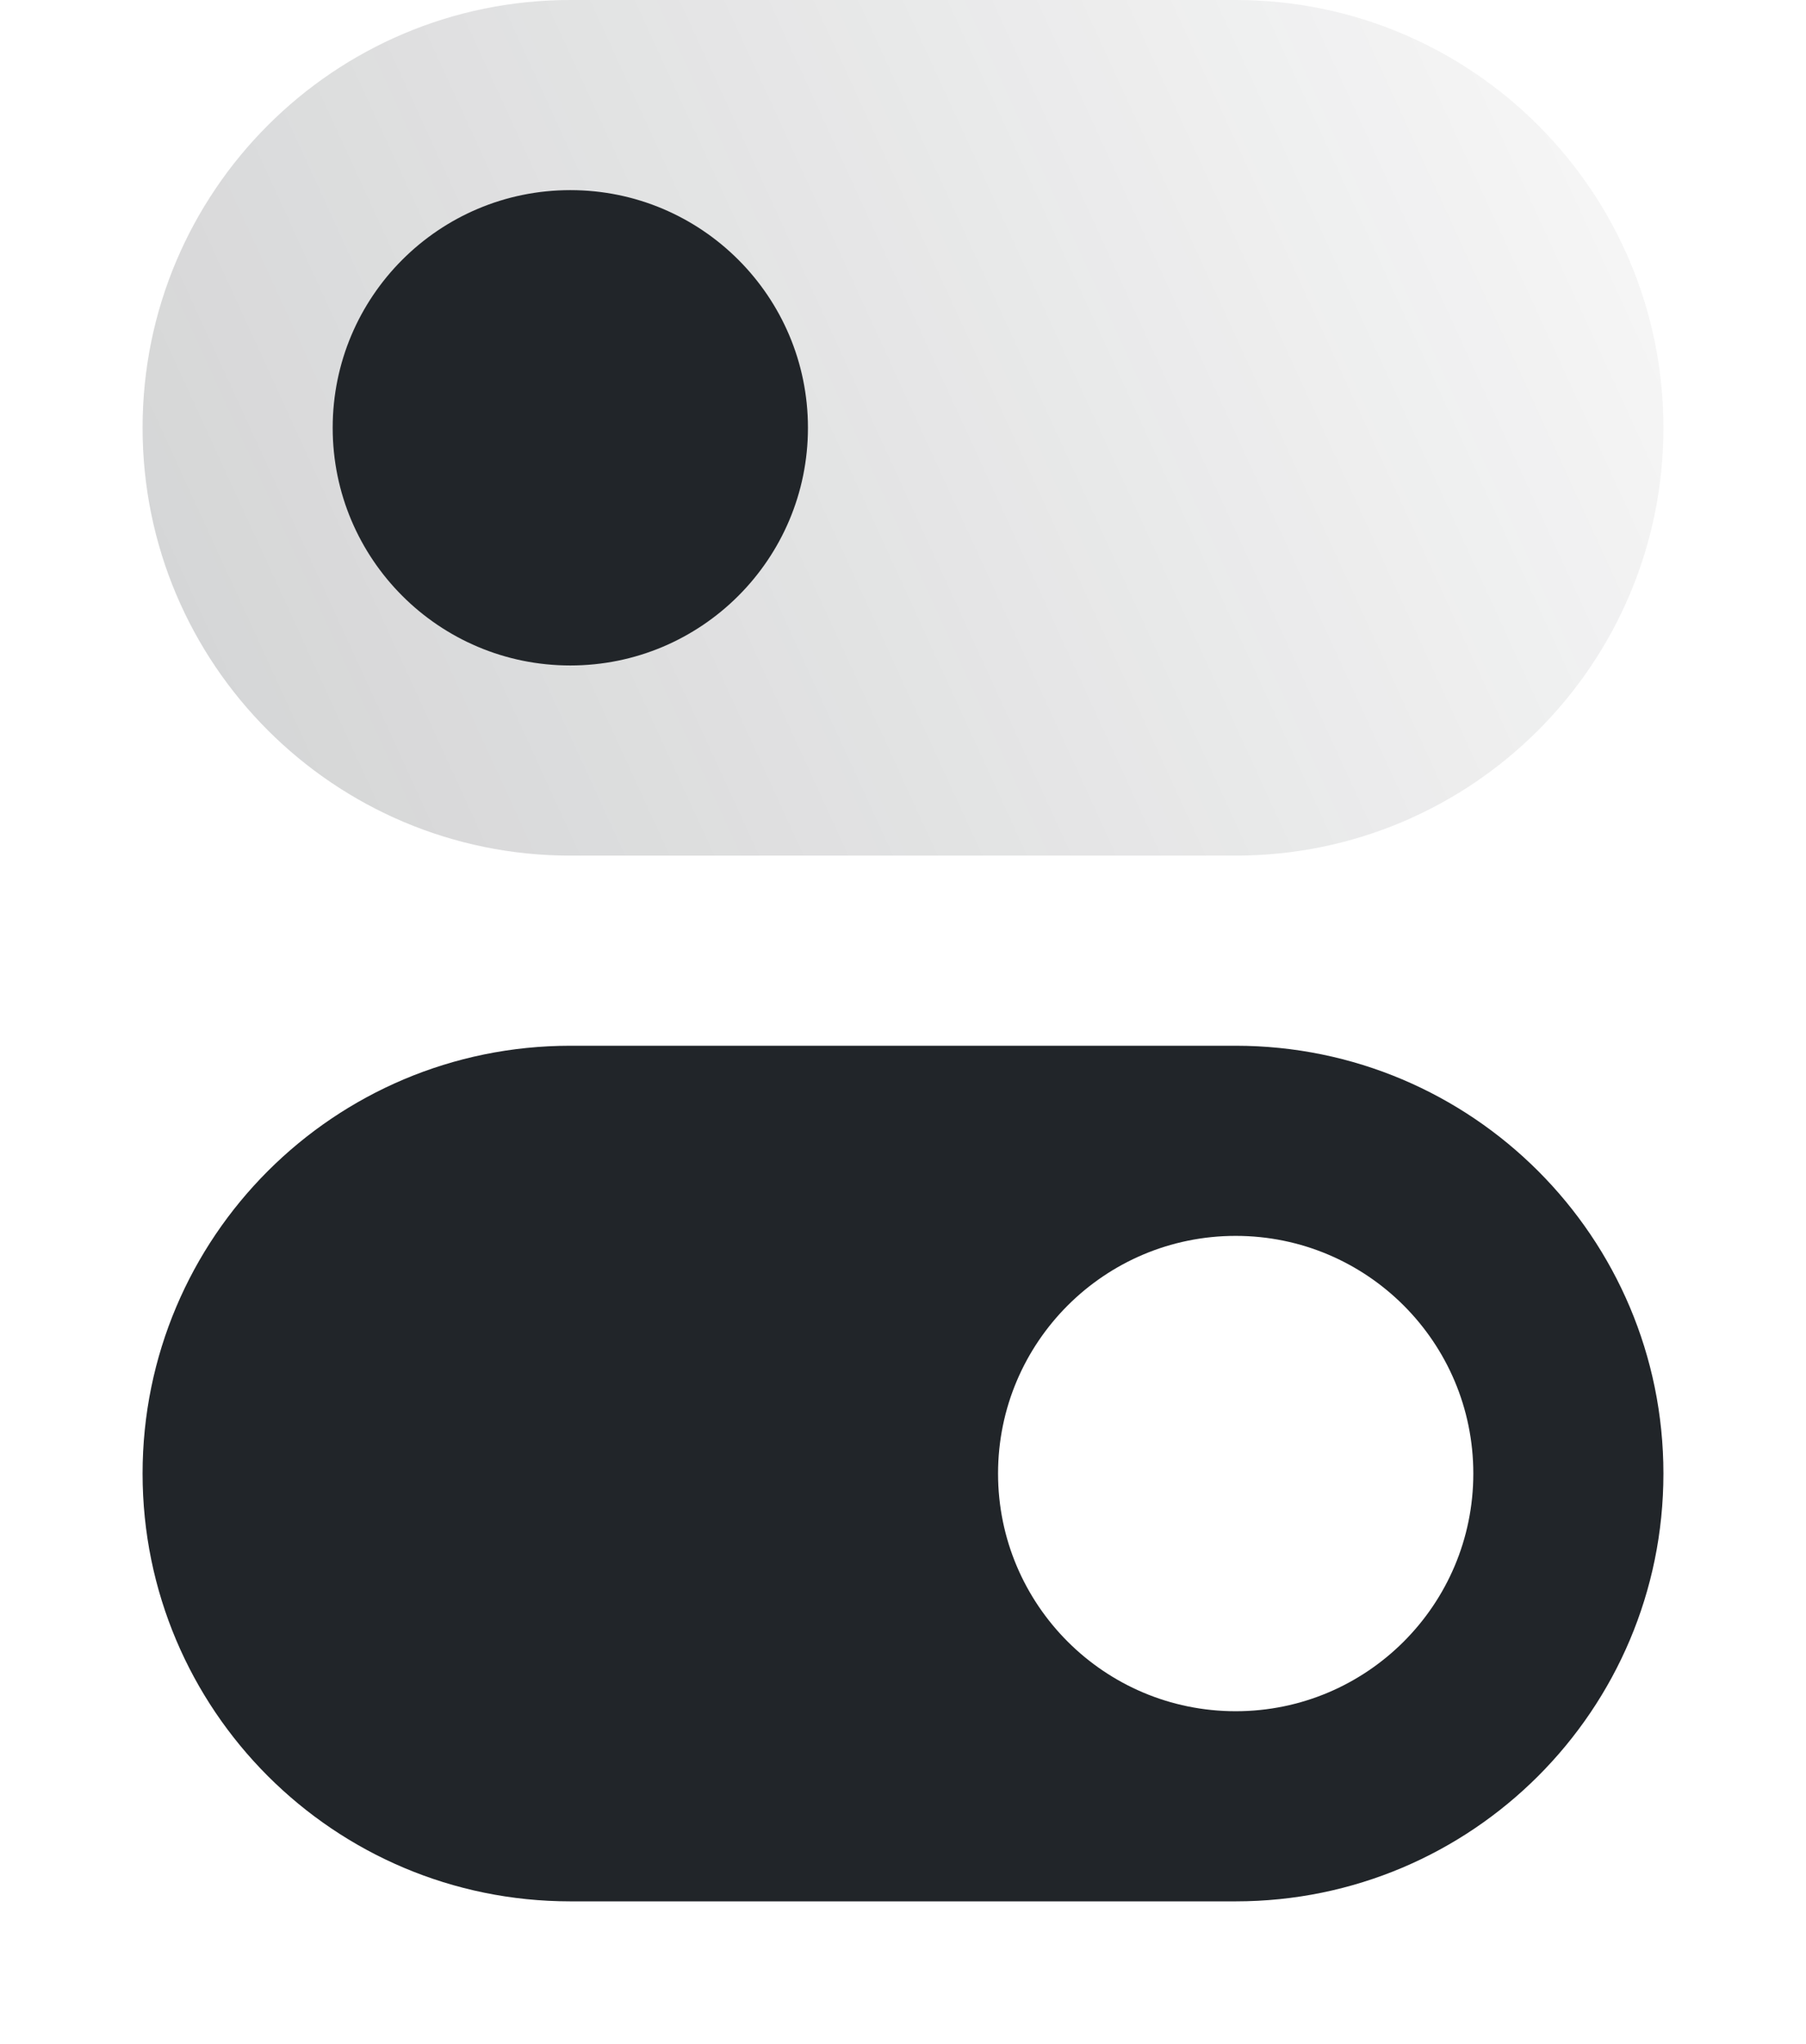 <svg xmlns="http://www.w3.org/2000/svg" width="38" height="43" viewBox="0 0 38 43"><defs><linearGradient id="a" x1="100%" x2="-7.667%" y1="37.977%" y2="65.82%"><stop offset="0%" stop-color="#212529" stop-opacity=".046"></stop><stop offset="100%" stop-color="#212529" stop-opacity=".2"></stop></linearGradient></defs><g fill="none" transform="translate(3)"><path fill="url(#a)" d="M23,0 L9,0 C4.029,0 0,4.029 0,9 C0,13.971 4.029,18 9,18 L23,18 C27.971,18 32,13.971 32,9 C32,4.029 27.971,0 23,0 Z"></path><path fill="#212529" d="M9,40 C4.029,40 0,35.971 0,31 C0,26.029 4.029,22 9,22 L23,22 C27.971,22 32,26.029 32,31 C32,35.971 27.971,40 23,40 L9,40 Z M23,26 C20.239,26 18,28.239 18,31 C18,33.761 20.239,36 23,36 C25.761,36 28,33.761 28,31 C28,28.239 25.761,26 23,26 Z M9,4 C11.761,4 14,6.239 14,9 C14,11.761 11.761,14 9,14 C6.239,14 4,11.761 4,9 C4,6.239 6.239,4 9,4 Z"></path></g></svg>